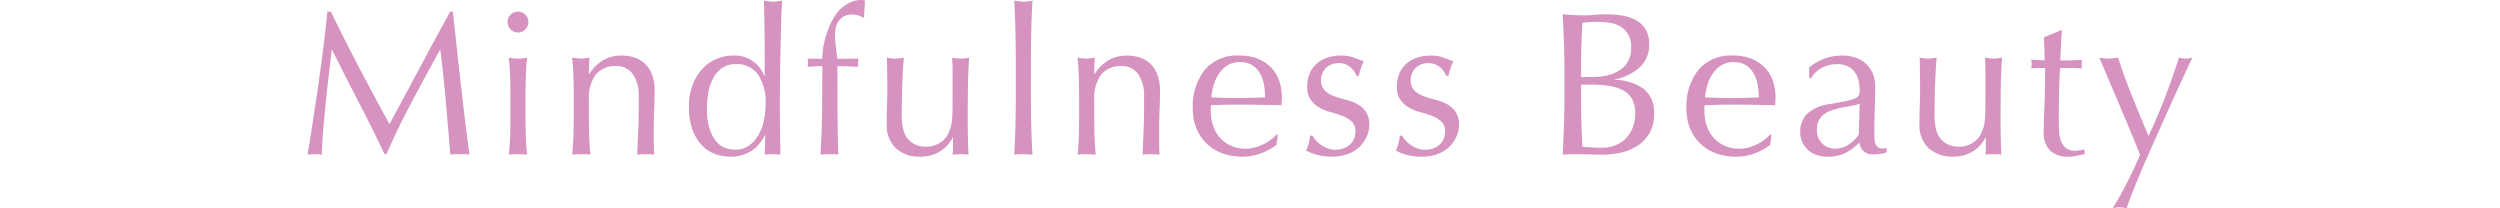 <svg xmlns="http://www.w3.org/2000/svg" xmlns:xlink="http://www.w3.org/1999/xlink" width="360" height="30" viewBox="0 0 360 30">
  <defs>
    <clipPath id="clip-path">
      <rect id="長方形_4124" data-name="長方形 4124" width="360" height="30" transform="translate(15 3038)" fill="#fff" stroke="#707070" stroke-width="1"/>
    </clipPath>
    <clipPath id="clip-path-2">
      <path id="パス_7517" data-name="パス 7517" d="M0,4.7H271.412v-30H0Z" transform="translate(0 25.299)" fill="none"/>
    </clipPath>
  </defs>
  <g id="マスクグループ_11399" data-name="マスクグループ 11399" transform="translate(-15 -3038)" clip-path="url(#clip-path)">
    <g id="グループ_15700" data-name="グループ 15700" transform="translate(59.294 3063.299)">
      <g id="グループ_15699" data-name="グループ 15699" transform="translate(0 -25.299)" clip-path="url(#clip-path-2)">
        <g id="グループ_15698" data-name="グループ 15698" transform="translate(-0.001 0)">
          <path id="パス_7516" data-name="パス 7516" d="M.525.263h-.5Q-.21,2.616-.533,5.218T-1.239,10.5q-.382,2.677-.794,5.324t-.794,5.029a8.367,8.367,0,0,1,1.03-.058,8.374,8.374,0,0,1,1.029.058q0-1.176.147-3.014t.352-3.912q.206-2.074.457-4.206T.643,5.763H.7q1.941,3.883,3.867,7.6t3.691,7.427h.264q1.766-4,3.721-7.663t3.986-7.367h.058q.471,3.824.794,7.5t.647,7.588a4.2,4.2,0,0,1,.691-.058H19.8a4.206,4.206,0,0,1,.691.058q-.352-2.44-.646-4.926t-.588-5.03q-.3-2.544-.574-5.176t-.6-5.456H17.7q-.735,1.354-1.588,2.912T14.394,6.351q-.868,1.619-1.706,3.191t-1.574,2.927q-.735,1.354-1.294,2.4t-.854,1.6Q6.7,12.321,4.628,8.381T.525.263M26.408,2.822a1.49,1.49,0,0,0,2.117,0,1.445,1.445,0,0,0,.441-1.059A1.445,1.445,0,0,0,28.525.7a1.49,1.49,0,0,0-2.117,0,1.446,1.446,0,0,0-.442,1.059,1.446,1.446,0,0,0,.442,1.059m-.03,12.617q0,1.323-.044,2.78t-.192,2.633c.451-.039.893-.058,1.323-.058s.873.019,1.325.058q-.148-1.176-.192-2.633t-.044-2.78V12.381q0-1.323.044-2.78t.192-2.72a7.9,7.9,0,0,1-1.325.147,7.873,7.873,0,0,1-1.323-.147q.148,1.265.192,2.72t.044,2.78Zm18.47-2.853V14.38q0,1.708-.074,3.324t-.133,3.147q.589-.059,1.206-.058.647,0,1.236.058-.03-.411-.044-.868t-.015-.926V17.145q0-1.5.059-2.839t.059-2.6a6.366,6.366,0,0,0-.427-2.514,4.185,4.185,0,0,0-1.1-1.559A4.008,4.008,0,0,0,44.1,6.821a6.149,6.149,0,0,0-1.663-.235,5.191,5.191,0,0,0-2.734.691,6.123,6.123,0,0,0-1.971,1.955h-.059q0-1.176.089-2.353l-.663.1a3.287,3.287,0,0,1-.515.045,7.873,7.873,0,0,1-1.323-.147q.148,1.265.191,2.72t.045,2.78v3.058q0,1.323-.045,2.78t-.191,2.633q.676-.059,1.323-.058t1.325.058q-.148-1.176-.192-2.633t-.044-2.78v-2.5a5.8,5.8,0,0,1,.956-3.559,3.535,3.535,0,0,1,3.016-1.265A2.785,2.785,0,0,1,44,9.248a5.5,5.5,0,0,1,.853,3.338m10.074-.9a6.72,6.72,0,0,1,.765-2.029,3.888,3.888,0,0,1,1.294-1.353,3.406,3.406,0,0,1,1.839-.486,3.723,3.723,0,0,1,3.205,1.486,7.221,7.221,0,0,1,1.089,4.309,11.333,11.333,0,0,1-.25,2.353,7.006,7.006,0,0,1-.794,2.1,4.685,4.685,0,0,1-1.367,1.5,3.357,3.357,0,0,1-1.971.574,4.256,4.256,0,0,1-1.441-.264,3.038,3.038,0,0,1-1.309-.956,5.5,5.5,0,0,1-.942-1.839,9.692,9.692,0,0,1-.368-2.911,11.765,11.765,0,0,1,.25-2.485m8.162,6.368L63,20.851q.587-.059,1.117-.058.559,0,1.147.058-.028-1.706-.058-3.324t-.03-3.646q0-1.882.03-4.147t.074-4.412q.044-2.147.1-3.926t.147-2.72c-.255.039-.486.074-.691.1a4.447,4.447,0,0,1-.633.045,4.736,4.736,0,0,1-.646-.045q-.324-.043-.677-.1.03.7.045,1.617t.028,1.941q.014,1.03.03,2.162T63,6.645V9.528h-.059a4.546,4.546,0,0,0-4.53-2.941,6.061,6.061,0,0,0-2.279.455A5.846,5.846,0,0,0,54.1,8.425a7.082,7.082,0,0,0-1.456,2.309A8.688,8.688,0,0,0,52.085,14a9.31,9.31,0,0,0,.515,3.28,6.416,6.416,0,0,0,1.353,2.235,4.933,4.933,0,0,0,1.912,1.25,6.508,6.508,0,0,0,2.191.382,5.689,5.689,0,0,0,1.912-.294,5.046,5.046,0,0,0,1.427-.765,5.1,5.1,0,0,0,1-1.014,7.217,7.217,0,0,0,.632-1.015ZM77.143,1.115l.177-.088c0-.393.014-.784.044-1.176s.053-.784.074-1.176a1.839,1.839,0,0,0-.588-.089A3.631,3.631,0,0,0,75.187-1a5.26,5.26,0,0,0-1.338.942A6.24,6.24,0,0,0,72.79,1.4a12.339,12.339,0,0,0-.809,1.838A12.685,12.685,0,0,0,71.467,5.2a10.735,10.735,0,0,0-.177,1.853c-.333,0-.682,0-1.044-.015s-.721-.014-1.074-.014c.019.1.034.2.044.294a2.812,2.812,0,0,1,0,.588c-.009.1-.025.2-.044.294l1.059-.059c.353-.019.706-.03,1.059-.03q0,3.266-.03,6.4t-.235,6.338q.676-.059,1.294-.058h.618a3.621,3.621,0,0,1,.647.058q-.089-3.205-.1-6.368t-.015-6.368q.765,0,1.515.03L76.5,8.2a2.8,2.8,0,0,1-.044-.294,3.046,3.046,0,0,1,0-.588,2.8,2.8,0,0,1,.044-.294q-.765,0-1.514.014t-1.515.015q-.146-.912-.249-1.913c-.07-.666-.1-1.176-.1-1.529A4.623,4.623,0,0,1,73.246,2.5a2.607,2.607,0,0,1,.427-.926,2.194,2.194,0,0,1,1.853-.9,2.99,2.99,0,0,1,1.617.441m4.721,18.809a5.073,5.073,0,0,0,3.6,1.22,5.359,5.359,0,0,0,2.618-.662,4.992,4.992,0,0,0,1.97-2.074h.059v1.265c0,.216,0,.422-.014.618s-.025.382-.045.559c.393-.039.774-.058,1.148-.058s.754.019,1.147.058q-.059-1.176-.088-2.442t-.03-2.587q0-2.383.03-4.514t.175-4.427c-.2.039-.393.074-.588.1a4.25,4.25,0,0,1-1.234,0c-.2-.028-.4-.063-.618-.1.019.352.033.726.044,1.117s.014.8.014,1.236V11.7q0,1.736-.014,2.736a15.631,15.631,0,0,1-.088,1.588,5.122,5.122,0,0,1-.192.942c-.078.236-.186.519-.323.853a3.352,3.352,0,0,1-1.206,1.339,3.662,3.662,0,0,1-2.06.544,3.34,3.34,0,0,1-1.485-.309A3.055,3.055,0,0,1,83,17.4a7.91,7.91,0,0,1-.266-2.338q0-2.206.074-4.309t.221-3.867a6.365,6.365,0,0,1-1.2.147,6.452,6.452,0,0,1-1.236-.147q.028,1.234.044,2.44t.014,2.235q0,1.089-.044,2.191t-.044,2.662a4.57,4.57,0,0,0,1.309,3.515m17.28-12.78v5.323q0,1-.015,2.177t-.044,2.323q-.03,1.147-.074,2.177t-.1,1.705q.676-.059,1.323-.058t1.323.058q-.059-.676-.1-1.705t-.074-2.177q-.03-1.147-.045-2.323t-.014-2.177V7.145q0-1,.014-2.177t.045-2.323q.028-1.147.074-2.191t.1-1.779a7.873,7.873,0,0,1-1.323.147,7.873,7.873,0,0,1-1.323-.147q.059.735.1,1.779t.074,2.191q.028,1.147.044,2.323t.015,2.177m18.47,5.441V14.38q0,1.708-.074,3.324t-.133,3.147q.589-.059,1.206-.058.647,0,1.236.058-.03-.411-.044-.868t-.015-.926V17.145q0-1.5.059-2.839t.059-2.6a6.387,6.387,0,0,0-.427-2.514,4.185,4.185,0,0,0-1.1-1.559,4,4,0,0,0-1.515-.809,6.134,6.134,0,0,0-1.661-.235,5.2,5.2,0,0,0-2.736.691,6.12,6.12,0,0,0-1.97,1.955h-.059q0-1.176.088-2.353l-.662.1a3.3,3.3,0,0,1-.515.045,7.873,7.873,0,0,1-1.323-.147q.148,1.265.191,2.72t.044,2.78v3.058q0,1.323-.044,2.78t-.191,2.633q.676-.059,1.323-.058t1.323.058q-.148-1.176-.191-2.633t-.044-2.78v-2.5a5.792,5.792,0,0,1,.956-3.559,3.534,3.534,0,0,1,3.014-1.265,2.786,2.786,0,0,1,2.354,1.132,5.5,5.5,0,0,1,.853,3.338M133.29,8.027a3.508,3.508,0,0,1,1.1,1.265,5.217,5.217,0,0,1,.529,1.647,11.219,11.219,0,0,1,.133,1.676q-.941.03-1.941.059t-1.971.03q-.941,0-1.926-.03t-1.9-.059a8.778,8.778,0,0,1,.308-1.691,6.009,6.009,0,0,1,.735-1.647,4.279,4.279,0,0,1,1.236-1.25,3.241,3.241,0,0,1,1.838-.5,3.141,3.141,0,0,1,1.853.5m-8.132,9.03a6.315,6.315,0,0,0,1.47,2.19,6.412,6.412,0,0,0,2.265,1.412,8.268,8.268,0,0,0,2.9.485,7.559,7.559,0,0,0,2.72-.5A8.148,8.148,0,0,0,136.7,19.44L136.879,18l-.147-.088a5.567,5.567,0,0,1-.9.823,6.532,6.532,0,0,1-1.1.662,6.665,6.665,0,0,1-1.206.441,4.693,4.693,0,0,1-1.206.162,5.22,5.22,0,0,1-2.176-.427,4.7,4.7,0,0,1-1.588-1.147,4.874,4.874,0,0,1-.985-1.721,6.633,6.633,0,0,1-.339-2.148v-.382a2.5,2.5,0,0,1,.03-.441l1.927-.059q.955-.028,1.926-.03,1.588,0,3.147.03l3.147.059c.02-.2.034-.388.045-.574s.014-.377.014-.574a7.235,7.235,0,0,0-.368-2.323,5.106,5.106,0,0,0-1.132-1.9,5.625,5.625,0,0,0-1.9-1.294,6.8,6.8,0,0,0-2.691-.485,6.166,6.166,0,0,0-5.015,2.059,8.583,8.583,0,0,0-1.721,5.676,7.174,7.174,0,0,0,.515,2.736m16.72,1.058h-.352a4.153,4.153,0,0,1-.191,1.1,7.773,7.773,0,0,1-.368,1.044,7.049,7.049,0,0,0,1.529.618,8.243,8.243,0,0,0,2.265.264,6.18,6.18,0,0,0,2.206-.368,4.85,4.85,0,0,0,1.663-1.029,4.7,4.7,0,0,0,1.059-1.486,4.082,4.082,0,0,0,.368-1.676,3.239,3.239,0,0,0-.515-1.941,3.653,3.653,0,0,0-1.279-1.1,7.37,7.37,0,0,0-1.677-.618,13.606,13.606,0,0,1-1.677-.515,3.612,3.612,0,0,1-1.279-.809,1.973,1.973,0,0,1-.515-1.456,2.465,2.465,0,0,1,.236-1.118,2.341,2.341,0,0,1,.588-.765,2.435,2.435,0,0,1,.793-.441,2.8,2.8,0,0,1,.882-.147,2.547,2.547,0,0,1,1.677.56A2.785,2.785,0,0,1,148.2,9.5h.353a7.766,7.766,0,0,1,.264-1,6.411,6.411,0,0,1,.441-1.089c-.452-.157-.926-.333-1.427-.529A5.066,5.066,0,0,0,146,6.587a5.979,5.979,0,0,0-2.088.338,4.41,4.41,0,0,0-1.53.926,3.926,3.926,0,0,0-.942,1.4,4.749,4.749,0,0,0-.323,1.78,3.233,3.233,0,0,0,.515,1.941,3.924,3.924,0,0,0,1.279,1.132,6.994,6.994,0,0,0,1.676.662,13.322,13.322,0,0,1,1.677.544,4.05,4.05,0,0,1,1.279.793,1.832,1.832,0,0,1,.515,1.4,2.666,2.666,0,0,1-.235,1.147,2.306,2.306,0,0,1-.633.823,2.9,2.9,0,0,1-.912.5,3.291,3.291,0,0,1-1.073.177,3.252,3.252,0,0,1-1.162-.206,4.074,4.074,0,0,1-.97-.515,4.3,4.3,0,0,1-.735-.662,3.143,3.143,0,0,1-.457-.647m12.912,0h-.353a4.152,4.152,0,0,1-.191,1.1,7.773,7.773,0,0,1-.368,1.044,7.036,7.036,0,0,0,1.53.618,8.234,8.234,0,0,0,2.264.264,6.191,6.191,0,0,0,2.207-.368,4.856,4.856,0,0,0,1.661-1.029,4.7,4.7,0,0,0,1.059-1.486,4.064,4.064,0,0,0,.368-1.676,3.239,3.239,0,0,0-.515-1.941,3.643,3.643,0,0,0-1.279-1.1,7.349,7.349,0,0,0-1.677-.618,13.67,13.67,0,0,1-1.677-.515,3.607,3.607,0,0,1-1.278-.809,1.968,1.968,0,0,1-.515-1.456,2.465,2.465,0,0,1,.235-1.118,2.357,2.357,0,0,1,.588-.765,2.44,2.44,0,0,1,.794-.441,2.8,2.8,0,0,1,.882-.147,2.549,2.549,0,0,1,1.677.56,2.782,2.782,0,0,1,.911,1.264h.353a7.767,7.767,0,0,1,.264-1,6.613,6.613,0,0,1,.441-1.089q-.676-.235-1.427-.529a5.057,5.057,0,0,0-1.838-.294,5.989,5.989,0,0,0-2.088.338,4.421,4.421,0,0,0-1.53.926,3.923,3.923,0,0,0-.94,1.4,4.749,4.749,0,0,0-.324,1.78,3.233,3.233,0,0,0,.515,1.941,3.936,3.936,0,0,0,1.28,1.132,7,7,0,0,0,1.677.662,13.366,13.366,0,0,1,1.676.544,4.05,4.05,0,0,1,1.279.793,1.832,1.832,0,0,1,.515,1.4,2.667,2.667,0,0,1-.235,1.147,2.316,2.316,0,0,1-.632.823,2.909,2.909,0,0,1-.912.5,3.3,3.3,0,0,1-1.073.177,3.248,3.248,0,0,1-1.162-.206,4.106,4.106,0,0,1-.971-.515,4.343,4.343,0,0,1-.735-.662,3.132,3.132,0,0,1-.455-.647m25.764-7.352h1.323a18.14,18.14,0,0,1,2.662.177,6.271,6.271,0,0,1,2.044.632,3.194,3.194,0,0,1,1.308,1.264,4.184,4.184,0,0,1,.457,2.074,5.469,5.469,0,0,1-.383,2.1,4.592,4.592,0,0,1-1.029,1.559,4.273,4.273,0,0,1-1.514.956,5.132,5.132,0,0,1-1.808.324q-.8,0-1.559-.044t-1.323-.1q-.059-1.5-.117-2.97t-.059-2.97Zm0-1.089V7.469q0-1.412.059-2.795t.117-2.794q.411-.059.942-.1c.352-.028.784-.044,1.294-.044a11.041,11.041,0,0,1,1.706.133,4.282,4.282,0,0,1,1.529.529,3.214,3.214,0,0,1,1.118,1.118,3.663,3.663,0,0,1,.441,1.926,3.926,3.926,0,0,1-.485,2.044A3.754,3.754,0,0,1,186,8.777a5.537,5.537,0,0,1-1.81.691,10.229,10.229,0,0,1-2.044.206Zm-2.412,3.618q0,1.941-.074,3.809t-.161,3.75c.471-.039.945-.058,1.427-.058h1.427c.471,0,.945.009,1.427.028s.956.03,1.427.03a12.449,12.449,0,0,0,2.6-.279,7.253,7.253,0,0,0,2.4-.971,5.452,5.452,0,0,0,1.764-1.808,5.249,5.249,0,0,0,.677-2.765,4.313,4.313,0,0,0-1.515-3.676,7.25,7.25,0,0,0-4.131-1.265v-.058a7.778,7.778,0,0,0,3.573-1.736A4.362,4.362,0,0,0,190.35,4.88a3.907,3.907,0,0,0-.5-2.059A3.694,3.694,0,0,0,188.5,1.513a5.989,5.989,0,0,0-1.971-.676,14.06,14.06,0,0,0-2.382-.192q-.765,0-1.559.074t-1.558.074q-.765,0-1.559-.044c-.529-.03-1.048-.063-1.558-.1q.087,1.884.161,3.765t.074,3.824Zm26.235-5.265a3.522,3.522,0,0,1,1.1,1.265,5.217,5.217,0,0,1,.529,1.647,11.38,11.38,0,0,1,.133,1.676q-.943.03-1.941.059t-1.971.03q-.943,0-1.927-.03t-1.9-.059a8.7,8.7,0,0,1,.31-1.691,5.938,5.938,0,0,1,.735-1.647,4.279,4.279,0,0,1,1.236-1.25,3.238,3.238,0,0,1,1.838-.5,3.135,3.135,0,0,1,1.852.5m-8.132,9.03a6.332,6.332,0,0,0,1.47,2.19,6.422,6.422,0,0,0,2.265,1.412,8.277,8.277,0,0,0,2.9.485,7.566,7.566,0,0,0,2.721-.5,8.185,8.185,0,0,0,2.191-1.206L207.966,18l-.147-.088a5.558,5.558,0,0,1-.9.823,6.627,6.627,0,0,1-1.1.662,6.7,6.7,0,0,1-1.206.441,4.7,4.7,0,0,1-1.206.162,5.222,5.222,0,0,1-2.177-.427,4.715,4.715,0,0,1-1.588-1.147,4.874,4.874,0,0,1-.985-1.721,6.664,6.664,0,0,1-.338-2.148v-.382a2.387,2.387,0,0,1,.03-.441l1.926-.059q.957-.028,1.927-.03,1.588,0,3.147.03l3.147.059c.019-.2.034-.388.044-.574s.014-.377.014-.574a7.2,7.2,0,0,0-.368-2.323,5.107,5.107,0,0,0-1.132-1.9,5.631,5.631,0,0,0-1.9-1.294,6.805,6.805,0,0,0-2.692-.485,6.167,6.167,0,0,0-5.015,2.059,8.59,8.59,0,0,0-1.721,5.676,7.2,7.2,0,0,0,.515,2.736m24.309.882a4.632,4.632,0,0,1-1.427,1.441,3.609,3.609,0,0,1-2.044.618,2.6,2.6,0,0,1-1.764-.706,2.651,2.651,0,0,1-.794-2.088,2.651,2.651,0,0,1,.309-1.353,2.72,2.72,0,0,1,.823-.882,4.325,4.325,0,0,1,1.178-.56,12.76,12.76,0,0,1,1.338-.338q.676-.132,1.339-.25a7.406,7.406,0,0,0,1.161-.294Zm-7.147-8.118h.324a3.486,3.486,0,0,1,1.514-1.47,4.663,4.663,0,0,1,2.191-.53,3.32,3.32,0,0,1,1.5.309,2.819,2.819,0,0,1,1,.809,3.268,3.268,0,0,1,.559,1.176,5.534,5.534,0,0,1,.177,1.412,2.425,2.425,0,0,1-.088.72.9.9,0,0,1-.515.486,6.287,6.287,0,0,1-1.323.4q-.9.192-2.485.457a6,6,0,0,0-3.044,1.294,3.453,3.453,0,0,0-1.1,2.736,3.28,3.28,0,0,0,.338,1.514,3.7,3.7,0,0,0,.882,1.132,3.3,3.3,0,0,0,1.25.677,5.153,5.153,0,0,0,1.441.205,5.759,5.759,0,0,0,2.529-.5,7.93,7.93,0,0,0,2.089-1.559,1.849,1.849,0,0,0,2.029,1.735,5.974,5.974,0,0,0,1.073-.088,3.541,3.541,0,0,0,.809-.235v-.647a.726.726,0,0,1-.308.1q-.162.014-.309.014a.938.938,0,0,1-.662-.206,1.335,1.335,0,0,1-.338-.515,2.2,2.2,0,0,1-.132-.706q-.016-.4-.015-.749,0-1.853.059-3.515t.058-3.338a4.412,4.412,0,0,0-.352-1.78,4.117,4.117,0,0,0-.971-1.383,4.234,4.234,0,0,0-1.5-.882,5.827,5.827,0,0,0-1.941-.308,7.584,7.584,0,0,0-2.293.352,8.362,8.362,0,0,0-2.442,1.353Zm17.191,10.1a5.079,5.079,0,0,0,3.6,1.22,5.354,5.354,0,0,0,2.617-.662,4.987,4.987,0,0,0,1.971-2.074h.059v1.265c0,.216-.006.422-.015.618s-.025.382-.044.559q.589-.059,1.147-.058t1.148.058q-.06-1.176-.089-2.442t-.03-2.587q0-2.383.03-4.514t.177-4.427c-.2.039-.393.074-.588.1a4.258,4.258,0,0,1-1.236,0q-.293-.043-.618-.1c.02.352.034.726.045,1.117s.014.8.014,1.236V11.7q0,1.736-.014,2.736a15.572,15.572,0,0,1-.089,1.588,5.038,5.038,0,0,1-.191.942c-.078.236-.186.519-.324.853a3.335,3.335,0,0,1-1.206,1.339,3.658,3.658,0,0,1-2.059.544,3.345,3.345,0,0,1-1.486-.309,3.063,3.063,0,0,1-1.691-2,7.916,7.916,0,0,1-.264-2.338q0-2.206.074-4.309t.221-3.867a6.375,6.375,0,0,1-1.206.147,6.473,6.473,0,0,1-1.236-.147q.03,1.234.045,2.44t.014,2.235q0,1.089-.044,2.191t-.044,2.662a4.569,4.569,0,0,0,1.308,3.515M249.643,2.939,247.2,3.968q.059.943.074,1.824t.044,1.47q-.617,0-1.941-.088c.019.1.034.2.044.294s.014.2.014.294q0,.176-.014.338c-.009.108-.025.221-.044.338.2-.019.382-.033.559-.044s.343-.014.5-.014h.942q0,1.647-.03,2.985t-.074,2.442q-.044,1.1-.074,2.029t-.03,1.721a3.7,3.7,0,0,0,.882,2.676,3.653,3.653,0,0,0,2.736.912,5.439,5.439,0,0,0,1.161-.132q.6-.133,1.1-.221v-.707a4.859,4.859,0,0,1-.69.147,4.411,4.411,0,0,1-.633.059,2.092,2.092,0,0,1-1.353-.383,2.3,2.3,0,0,1-.706-1.014,4.838,4.838,0,0,1-.279-1.427q-.044-.8-.045-1.617,0-.971.015-2.207t.044-2.367q.028-1.133.074-1.957a9.41,9.41,0,0,1,.074-.94H251q.471,0,.882.014t.794.044a1,1,0,0,1-.03-.294V7.527a1.149,1.149,0,0,1,.03-.323q-1.03.059-1.912.074t-1.206.014q.059-1.089.1-2.162t.132-2.191Zm7.471,25.647a3.475,3.475,0,0,1,2,0q.235-.735.721-1.985t1.132-2.794q.646-1.544,1.411-3.265t1.544-3.471q.779-1.75,1.53-3.412t1.383-3.03q.631-1.368,1.087-2.353t.663-1.4a3.277,3.277,0,0,1-1.941,0q-.884,2.823-2.015,5.764t-2.368,5.529q-1.236-2.94-2.353-5.706t-2.03-5.588q-.382.059-.706.1a4.753,4.753,0,0,1-.647.045,4.723,4.723,0,0,1-.646-.045c-.217-.028-.452-.063-.707-.1q.206.47.618,1.441t.956,2.249q.544,1.281,1.162,2.736t1.206,2.853q.587,1.4,1.1,2.662t.838,2.059a59.784,59.784,0,0,1-3.942,7.705" transform="translate(2.828 1.414)" fill="#d693c0"/>
        </g>
      </g>
    </g>
  </g>
</svg>
